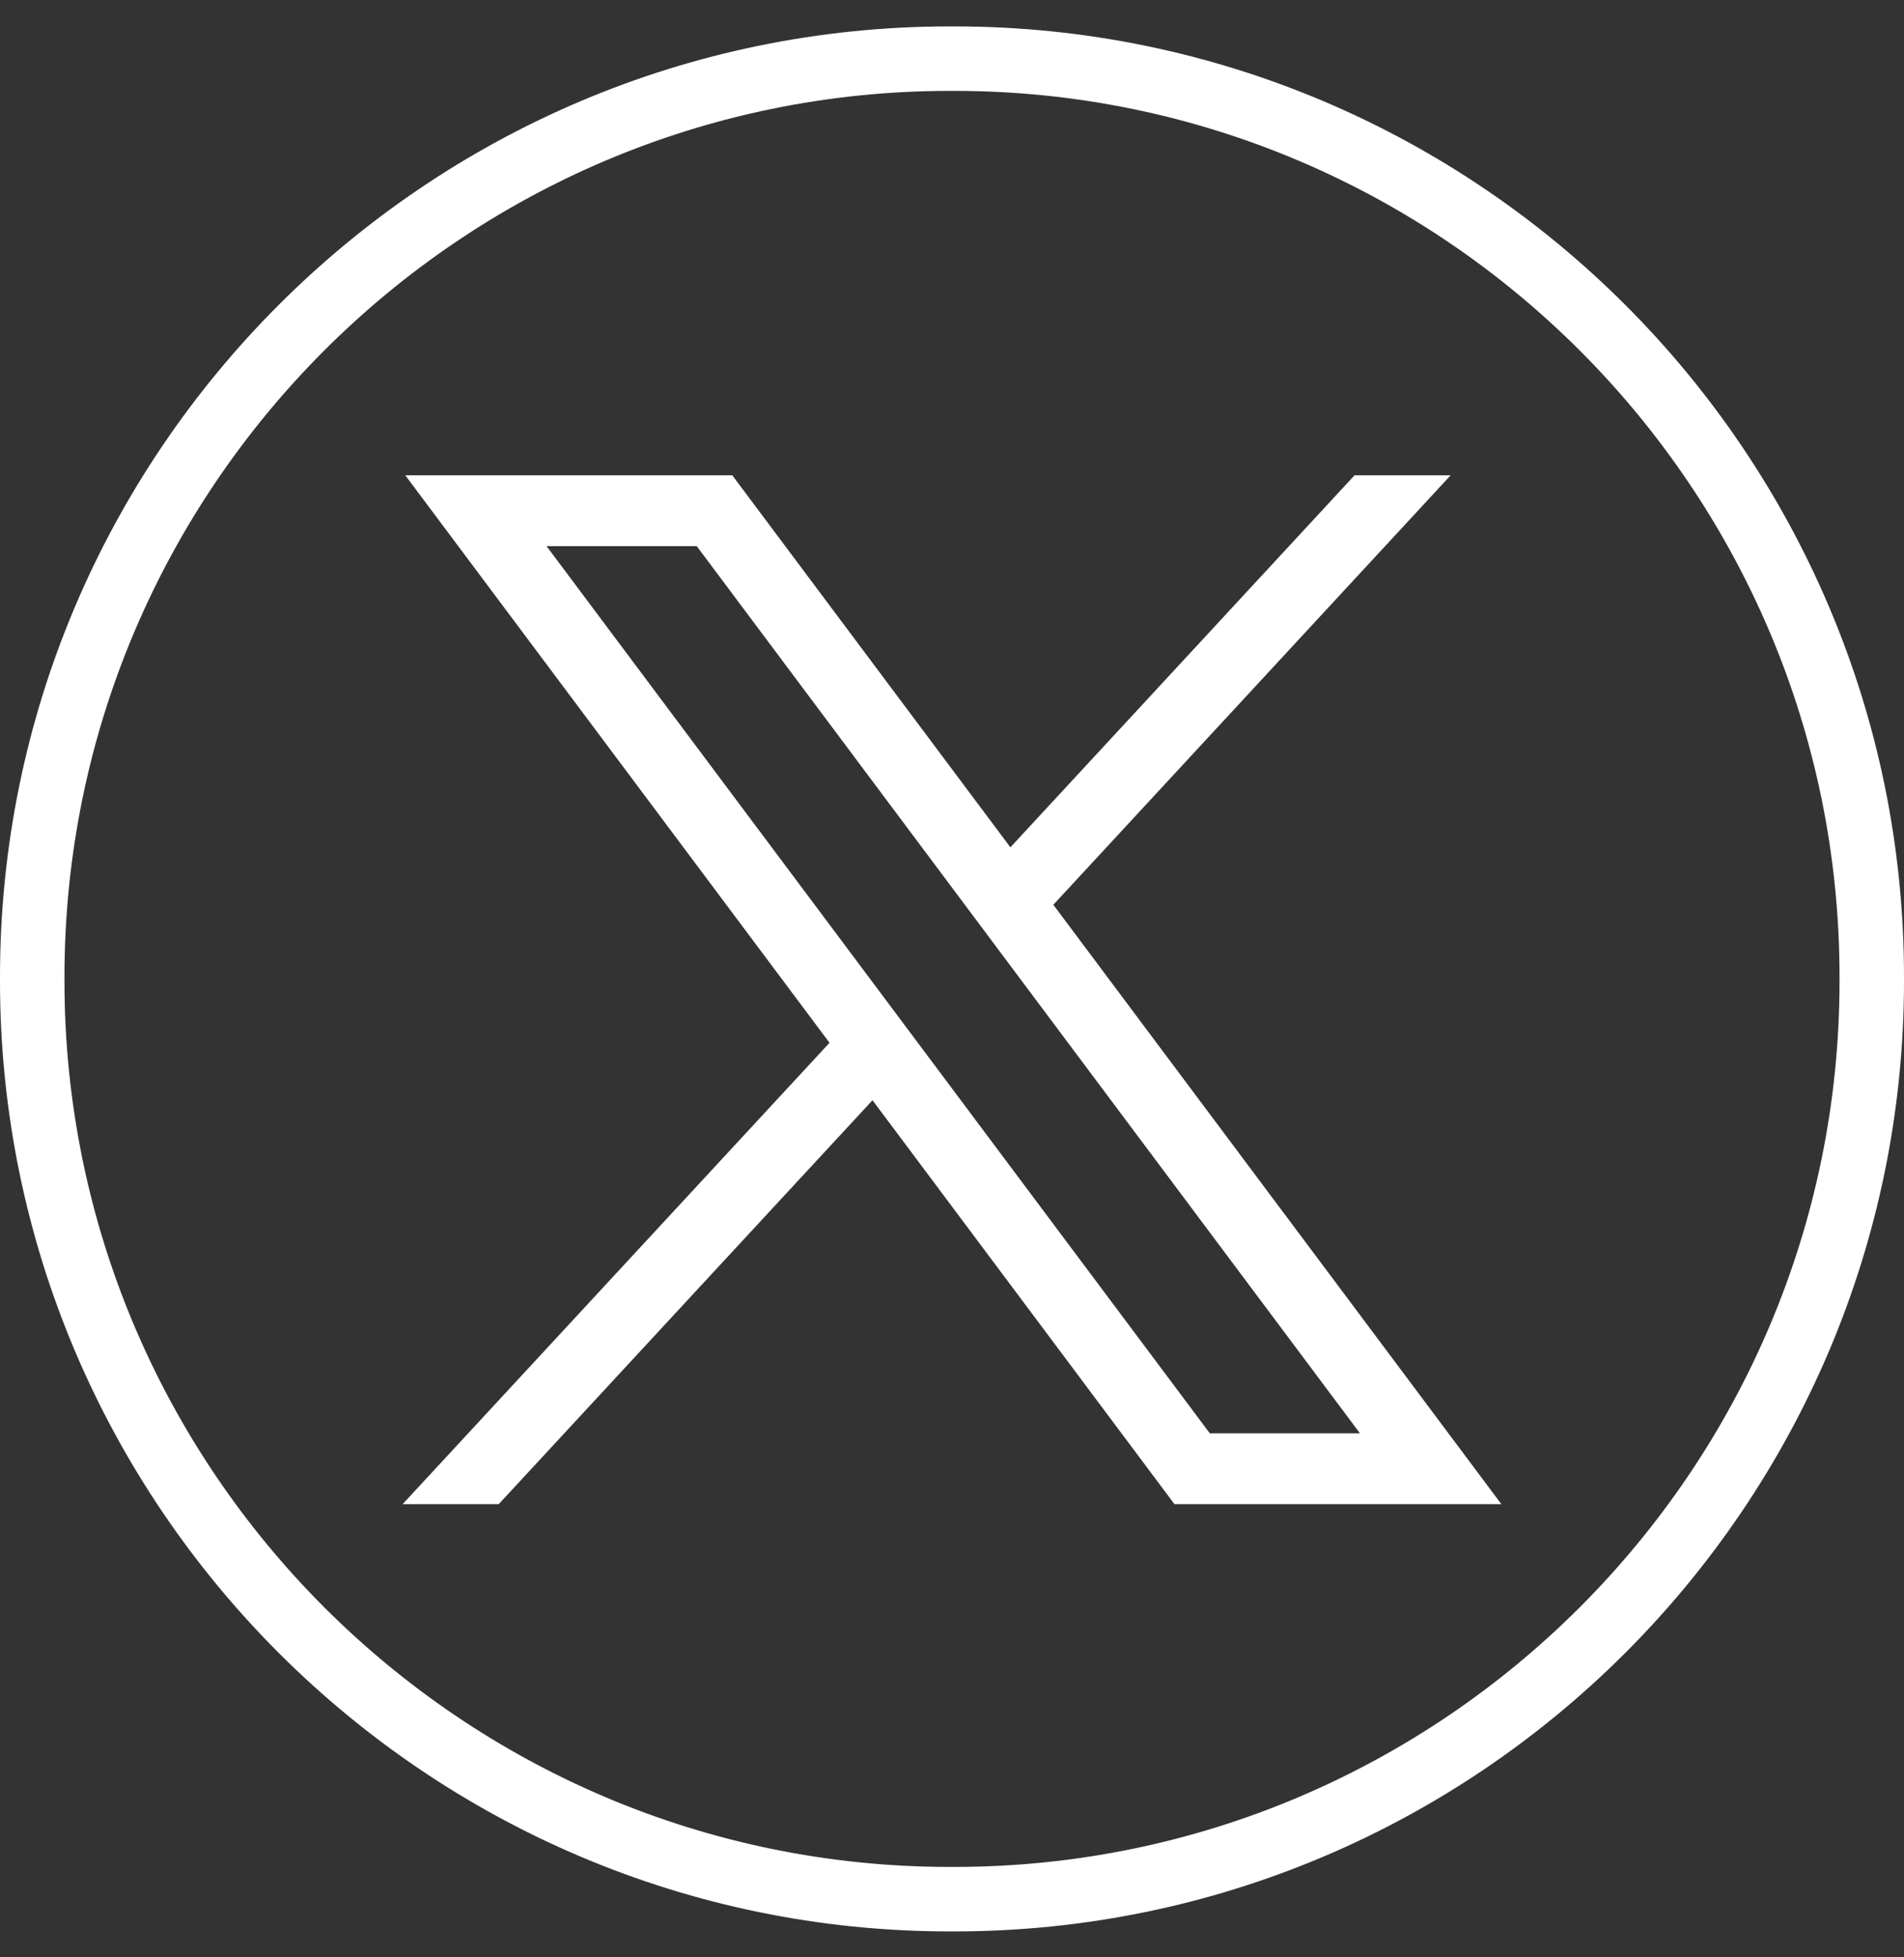 <svg xmlns="http://www.w3.org/2000/svg" width="36" height="37" viewBox="0 0 36 37" fill="none"><rect x="0" y="0" width="36" height="37" fill="#333333" stroke="none"/><path d="M18.04 36.51H17.96C8.057 36.51 0 28.45 0 18.544V18.465C0 8.559 8.057 0.499 17.96 0.499H18.04C27.943 0.499 36 8.559 36 18.465V18.544C36 28.45 27.943 36.51 18.04 36.51ZM17.96 1.718C8.729 1.718 1.219 9.23 1.219 18.465V18.544C1.219 27.779 8.729 35.291 17.96 35.291H18.04C27.271 35.291 34.781 27.779 34.781 18.544V18.465C34.781 9.23 27.271 1.718 18.04 1.718H17.96Z" fill="white"></path><path d="M7.663 8.985L15.684 19.712L7.613 28.433H9.43L16.497 20.798L22.206 28.433H28.387L19.916 17.103L27.428 8.985H25.611L19.104 16.017L13.846 8.985H7.664H7.663ZM10.334 10.324H13.174L25.714 27.095H22.875L10.334 10.324Z" fill="white"></path></svg>